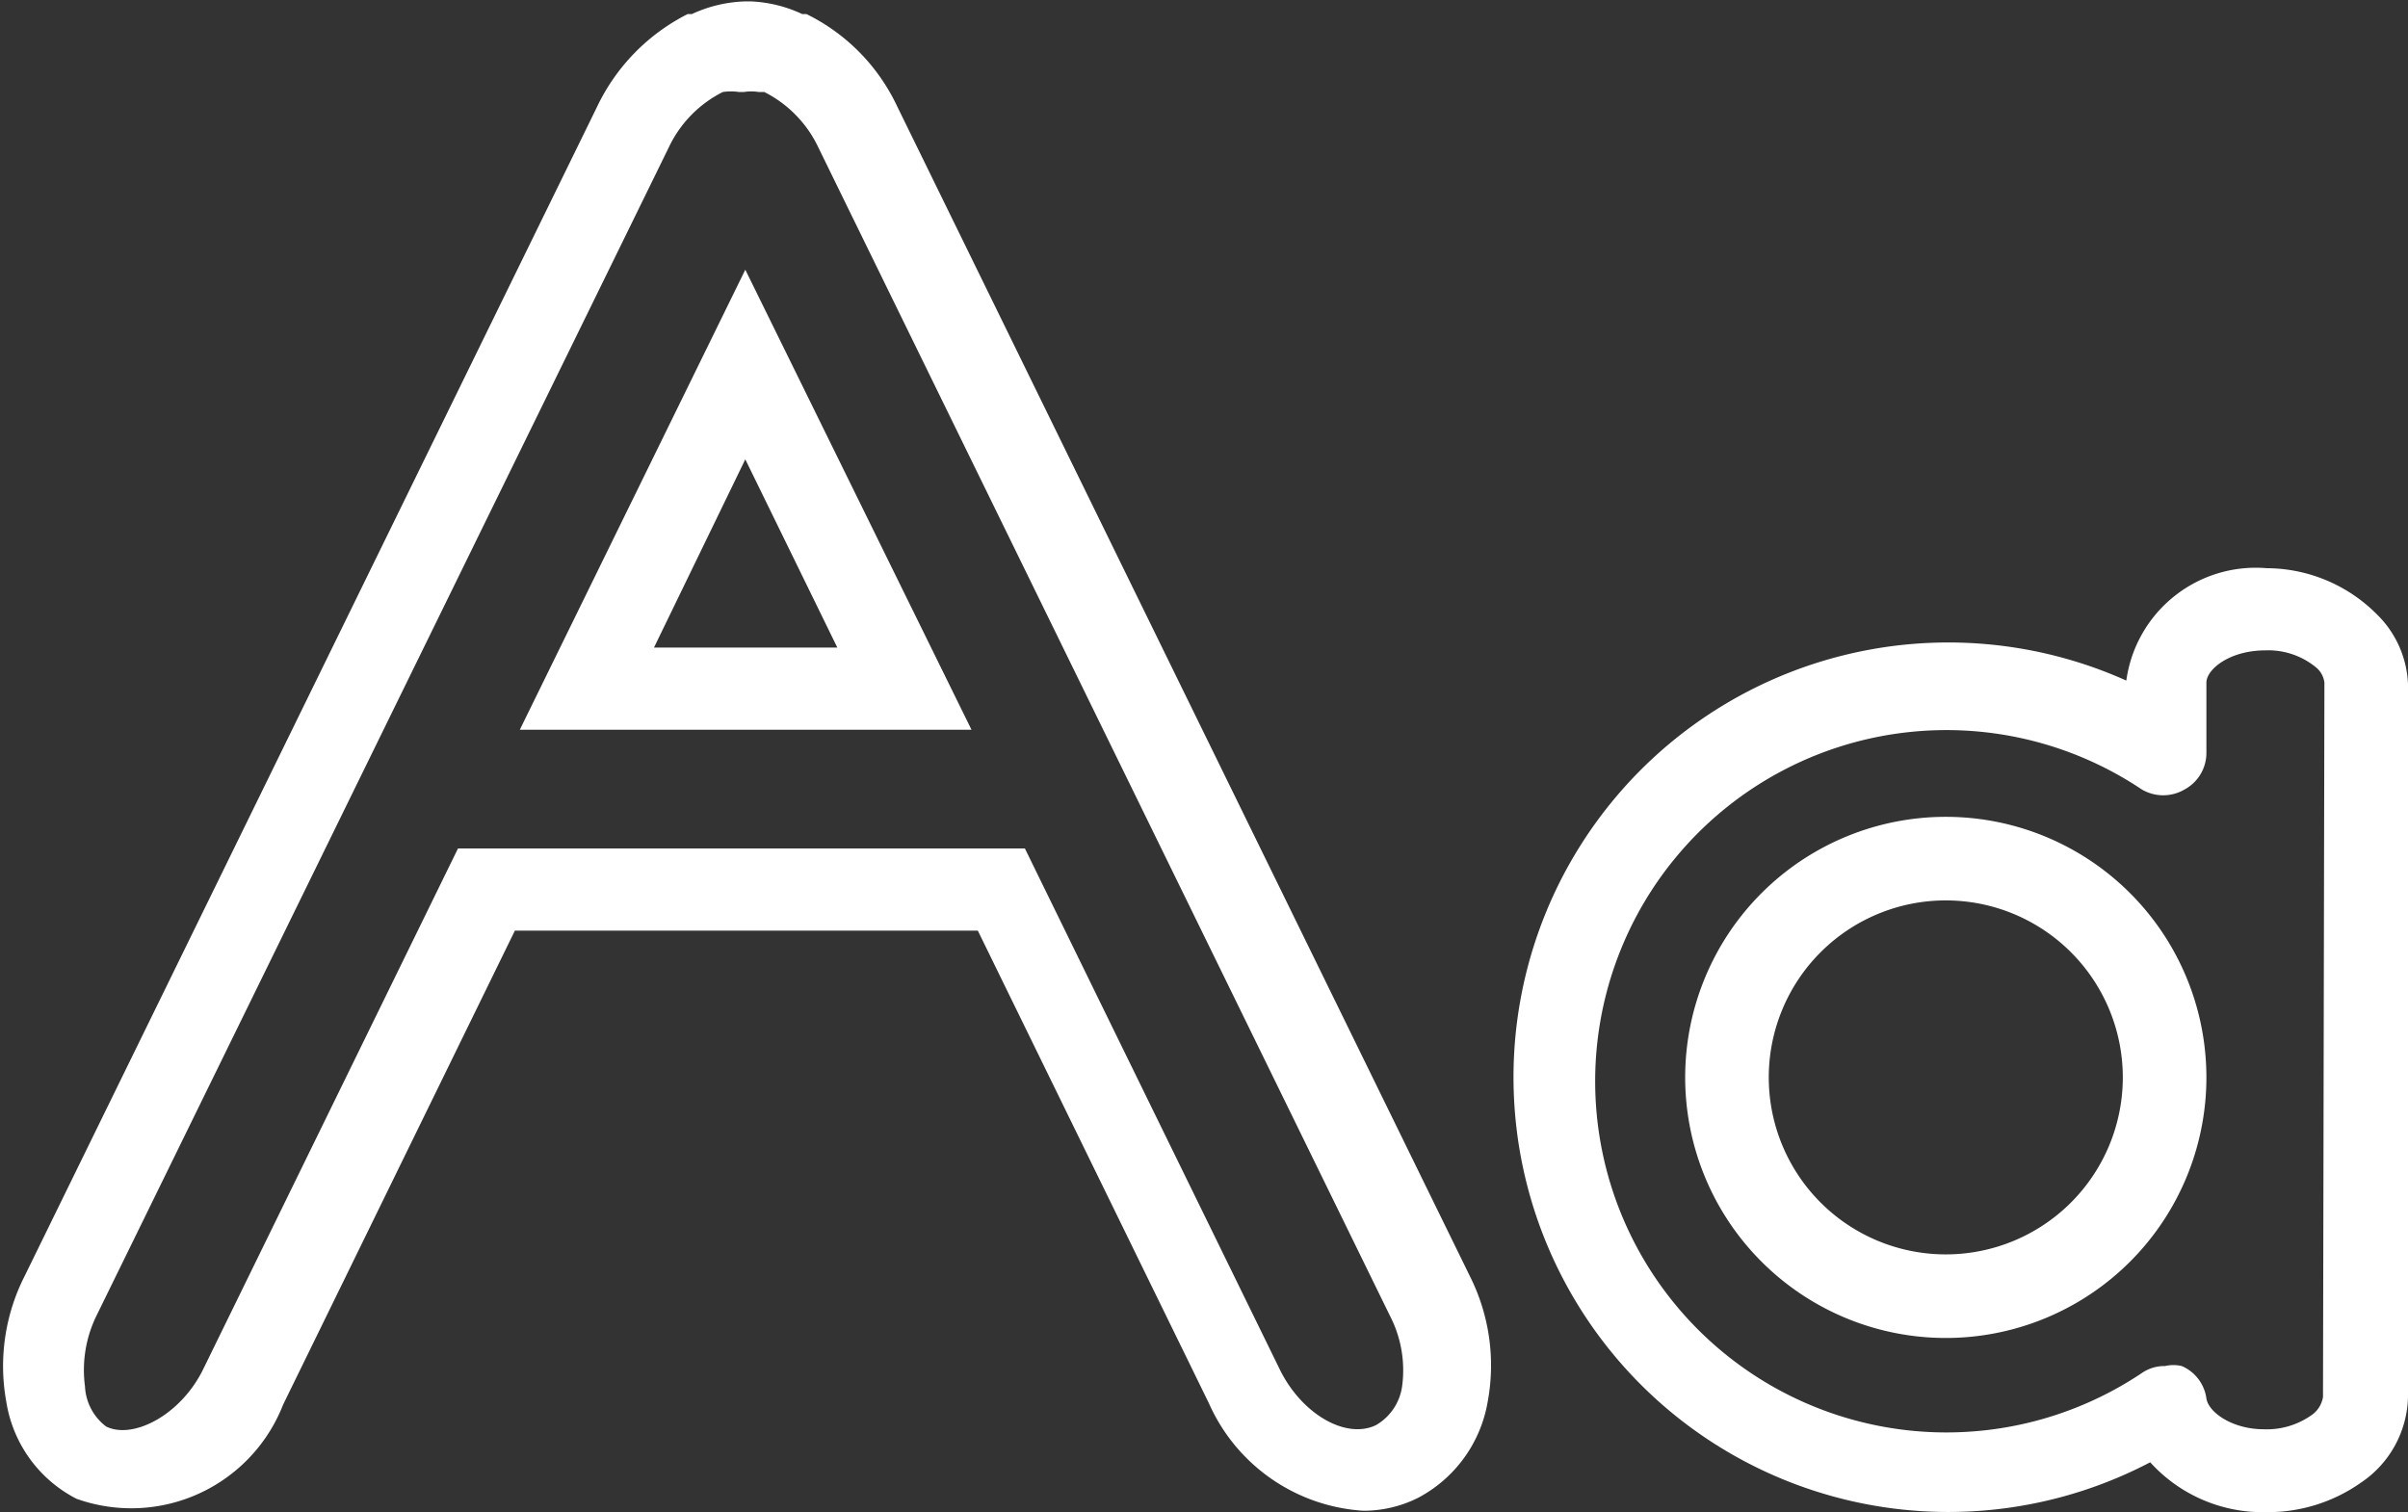 <svg xmlns="http://www.w3.org/2000/svg" id="Layer_1" data-name="Layer 1" viewBox="0 0 34.28 21.53"><rect x="0" y="0" width="34.28" height="21.53" fill="#333333" stroke="none"/><defs><style>.cls-1{fill:#fff;}</style></defs><title>formazione bianco</title><path class="cls-1" d="M605.42 383.07l3.3-6.75h6.59l3.29 6.73a2.58 2.58.0 002.2 1.53 1.74 1.74.0 00.77-.18 1.91 1.91.0 001-1.38 2.83 2.83.0 00-.26-1.79l-8.15-16.65a2.78 2.78.0 00-1.29-1.31h-.06a1.91 1.91.0 00-.73-.18H612a1.93 1.93.0 00-.76.18h-.06a2.85 2.85.0 00-1.29 1.32l-8.15 16.65a2.83 2.83.0 00-.26 1.79 1.88 1.88.0 001 1.38A2.32 2.32.0 00605.42 383.07zm-2.82-.26a1.76 1.76.0 01.16-1l8.15-16.64a1.69 1.69.0 01.77-.79h0a.79.79.0 01.23.0h.07a.65.65.0 01.21.0h.08a1.69 1.69.0 01.77.79l8.14 16.64a1.69 1.69.0 01.17 1 .76.76.0 01-.37.55c-.43.21-1.07-.16-1.38-.81l-3.62-7.4h-8.07l-3.63 7.42c-.32.65-1 1-1.38.81A.76.76.0 01602.6 382.81z" transform="translate(-601.39 -363.07)"/><path class="cls-1" d="M612 366.91l-3.21 6.55h6.43zm0 2.7 1.31 2.68H610.7z" transform="translate(-601.39 -363.07)"/><path class="cls-1" d="M633.66 371.16h0a1.86 1.86.0 00-2 1.6 6.19 6.19.0 10.34 11.13 2.16 2.16.0 001.65.71h0a2.3 2.3.0 001.35-.42 1.51 1.51.0 00.67-1.22v-10.15a1.47 1.47.0 00-.45-1A2.22 2.22.0 00633.66 371.16zm.8 11.8a.39.39.0 01-.18.27 1.1 1.1.0 01-.66.19c-.45.0-.79-.24-.82-.44a.59.59.0 00-.35-.46.52.52.0 00-.24.0.56.56.0 00-.33.1 5 5 0 110-8.31.6.6.0 00.61.0.59.59.0 00.31-.52v-1c0-.19.33-.46.84-.46h0a1.07 1.07.0 01.73.25.33.33.0 01.11.21z" transform="translate(-601.39 -363.07)"/><path class="cls-1" d="M629.09 374.7a3.71 3.71.0 103.71 3.71A3.71 3.71.0 00629.09 374.7zm0 6.23a2.52 2.52.0 112.52-2.52A2.52 2.52.0 01629.09 380.93z" transform="translate(-601.39 -363.07)"/></svg>